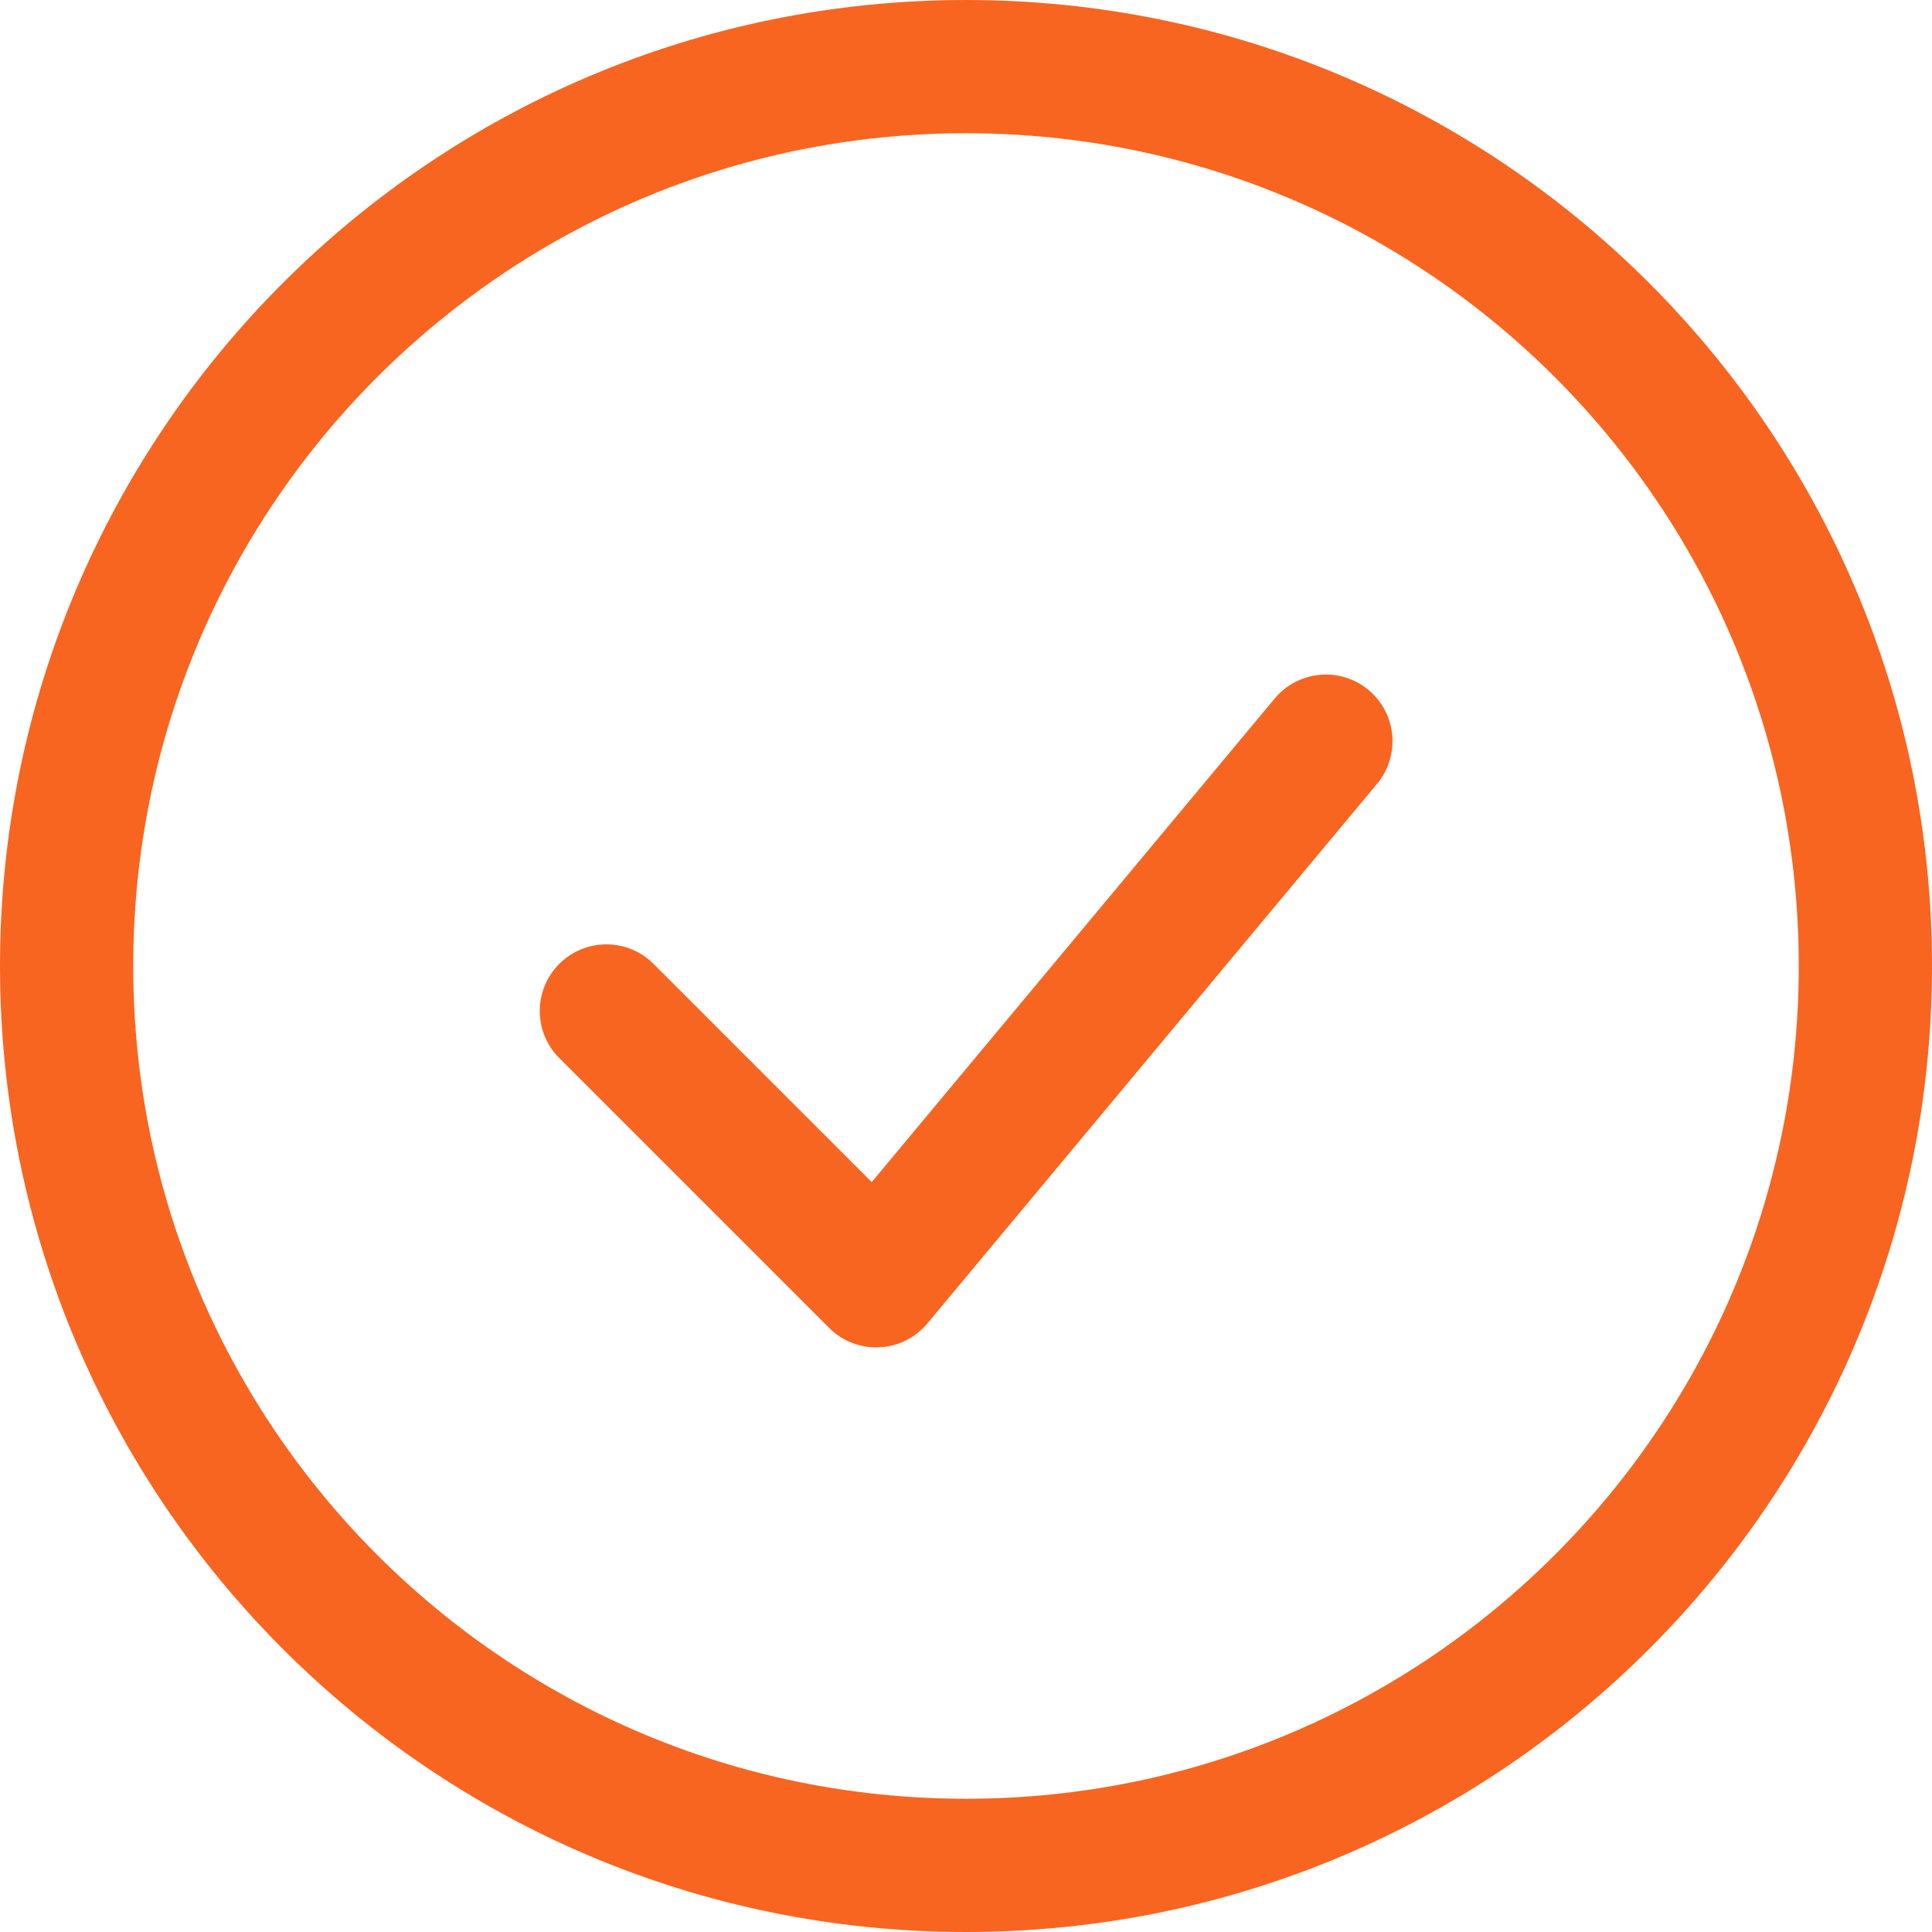 <svg width="29" height="29" viewBox="0 0 29 29" fill="none" xmlns="http://www.w3.org/2000/svg">
<path d="M9.102 15.175L13.152 19.225L19.902 11.125" stroke="#F86521" stroke-width="2" stroke-linecap="round" stroke-linejoin="round"/>
<path d="M14.5 28C21.956 28 28 21.956 28 14.5C28 7.044 21.956 1 14.5 1C7.044 1 1 7.044 1 14.5C1 21.956 7.044 28 14.5 28Z" stroke="#F86521" stroke-width="2"/>
</svg>
